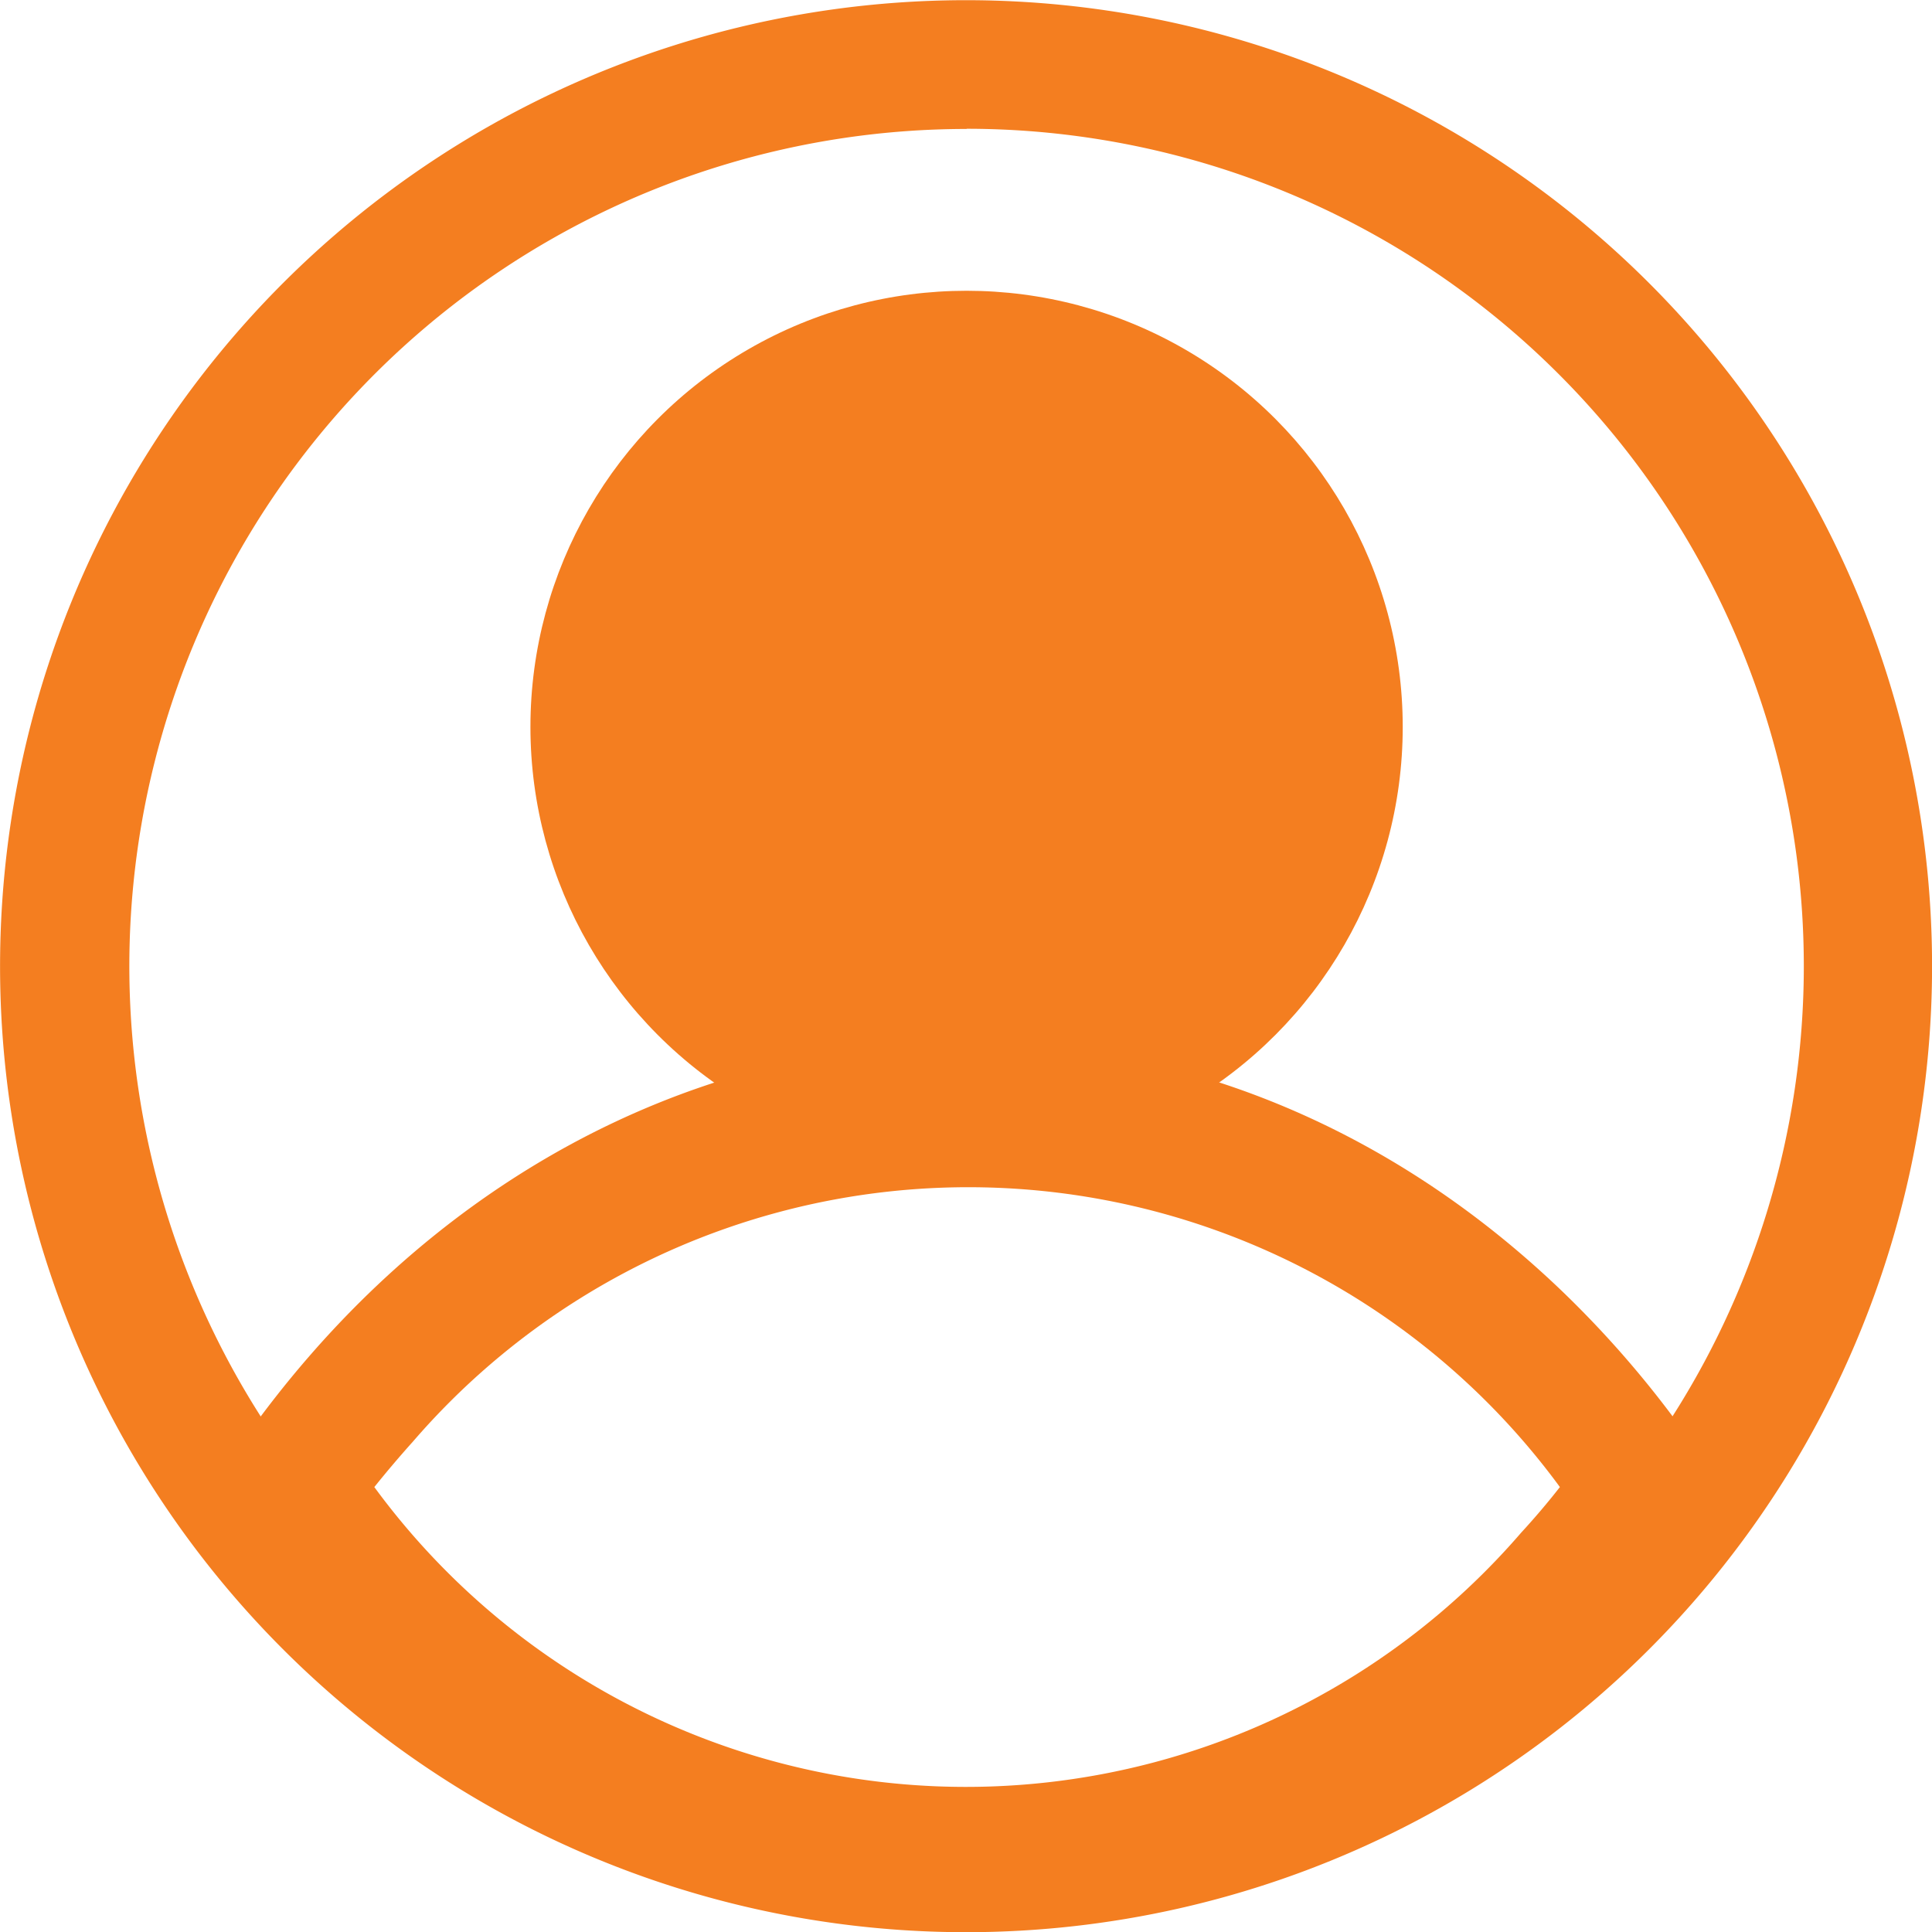 <svg xmlns="http://www.w3.org/2000/svg" width="20" height="20" viewBox="0 0 20 20"><defs><style>.a{fill:#f47e20;}</style></defs><g transform="translate(-18.416 -67.498)"><circle class="a" cx="4.515" cy="4.515" r="4.515" transform="translate(23.907 70.508)"/><path class="a" d="M80.188 407.119a9.23 9.23.0 01-7.489-4.131l-.336-.482.336-.474c3.4-4.817 9.506-5.513 13.642-1.556a10.641 10.641.0 011.336 1.556l.336.474-.336.482A9.23 9.23.0 0180.188 407.119zm-6.132-4.605a7.593 7.593.0 0011.873.471q.209-.227.4-.471a7.593 7.593.0 00-11.873-.471Q74.251 402.271 74.056 402.514z" transform="translate(-51.765 -319.622)"/><path class="a" d="M28.423 87.5a10 10 0 117.727-3.66A10 10 0 0128.423 87.5zm0-18.667A8.667 8.667.0 1037.089 77.5a8.667 8.667.0 00-8.666-8.669z"/></g></svg>